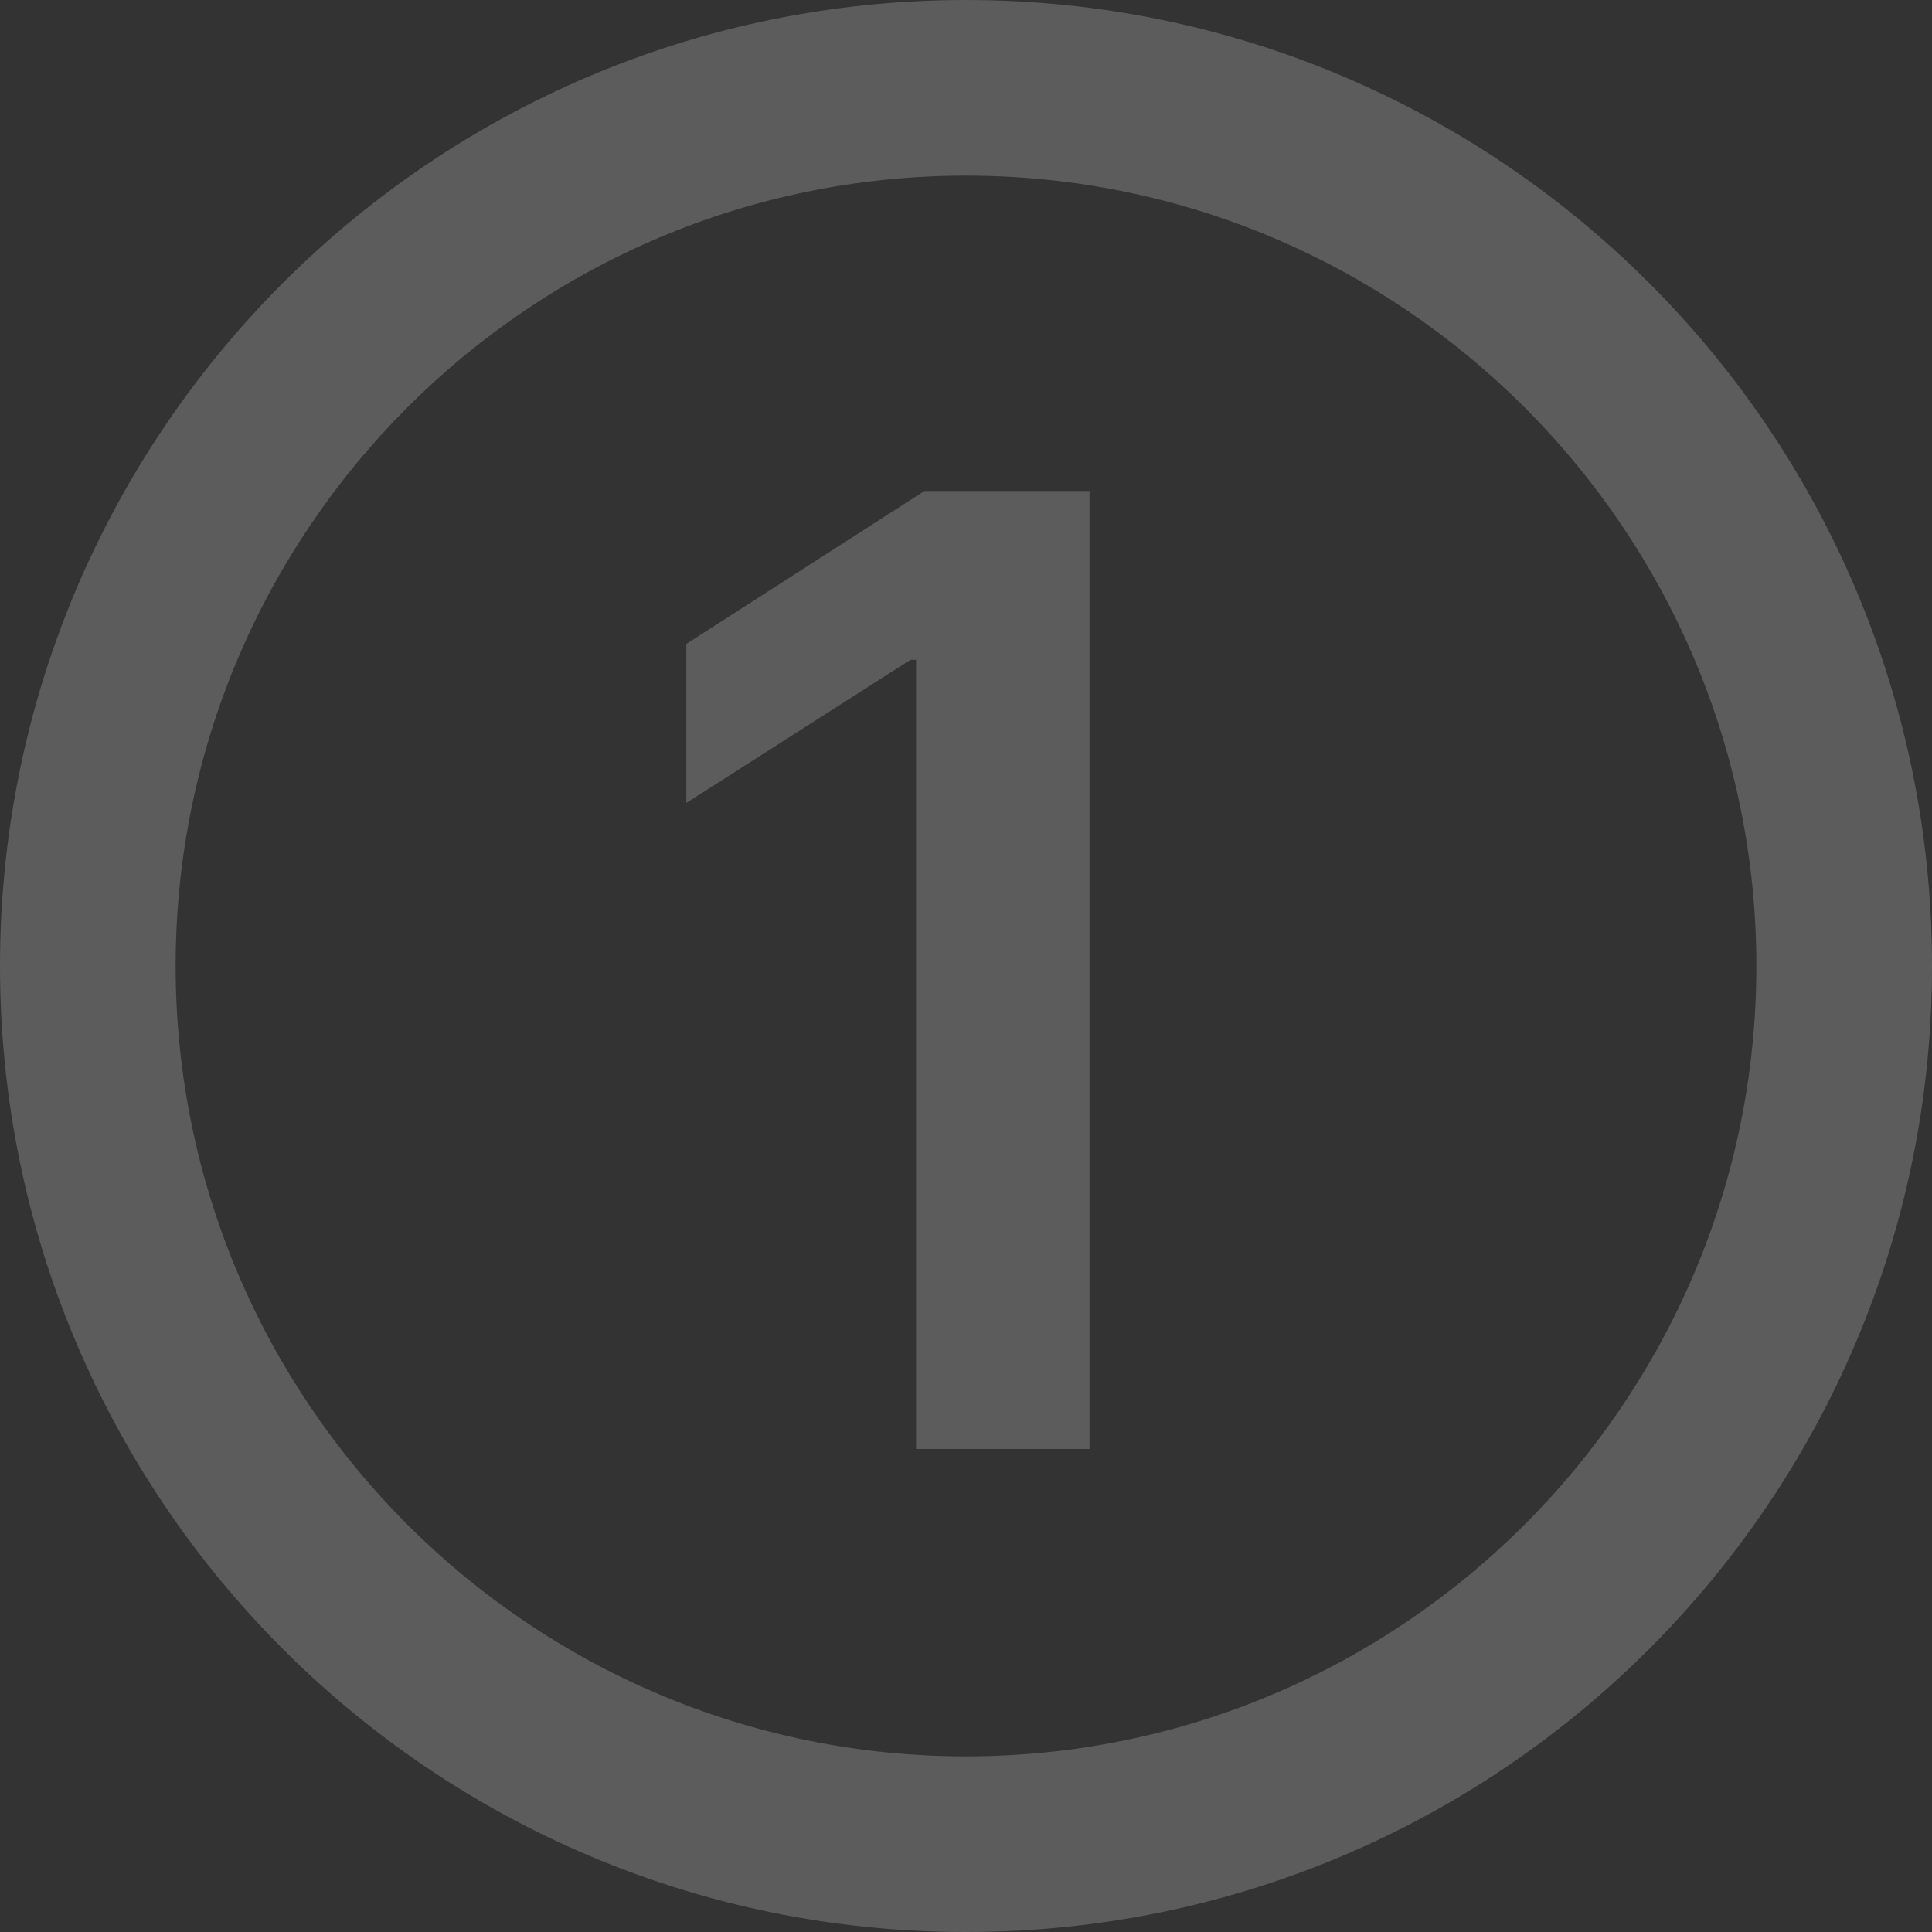 <?xml version="1.0" encoding="UTF-8"?>
<svg xmlns="http://www.w3.org/2000/svg" width="88" height="88" viewBox="0 0 88 88">
  <rect x="0" y="0" width="88" height="88" fill="#333333" stroke="none"/>
  <g id="Gruppe_22059" data-name="Gruppe 22059" transform="translate(-443 -3346)">
    <path id="Pfad_13619" data-name="Pfad 13619" d="M21.626-43.636V0h-7.9V-35.945h-.256L3.26-29.425v-7.244l10.845-6.967Z" transform="translate(471 3412)" fill="#fff" opacity="0.2"></path>
    <g id="Pfad_13620" data-name="Pfad 13620" transform="translate(443 3346)" fill="none" opacity="0.2">
      <path d="M44,0A44,44,0,1,1,0,44,44,44,0,0,1,44,0Z" stroke="none"></path>
      <path d="M 44 8 C 24.15 8 8 24.15 8 44 C 8 63.85 24.15 80 44 80 C 63.85 80 80 63.85 80 44 C 80 24.15 63.85 8 44 8 M 44 0 C 68.301 0 88 19.699 88 44 C 88 68.301 68.301 88 44 88 C 19.699 88 0 68.301 0 44 C 0 19.699 19.699 0 44 0 Z" stroke="none" fill="#fff"></path>
    </g>
  </g>
</svg>
